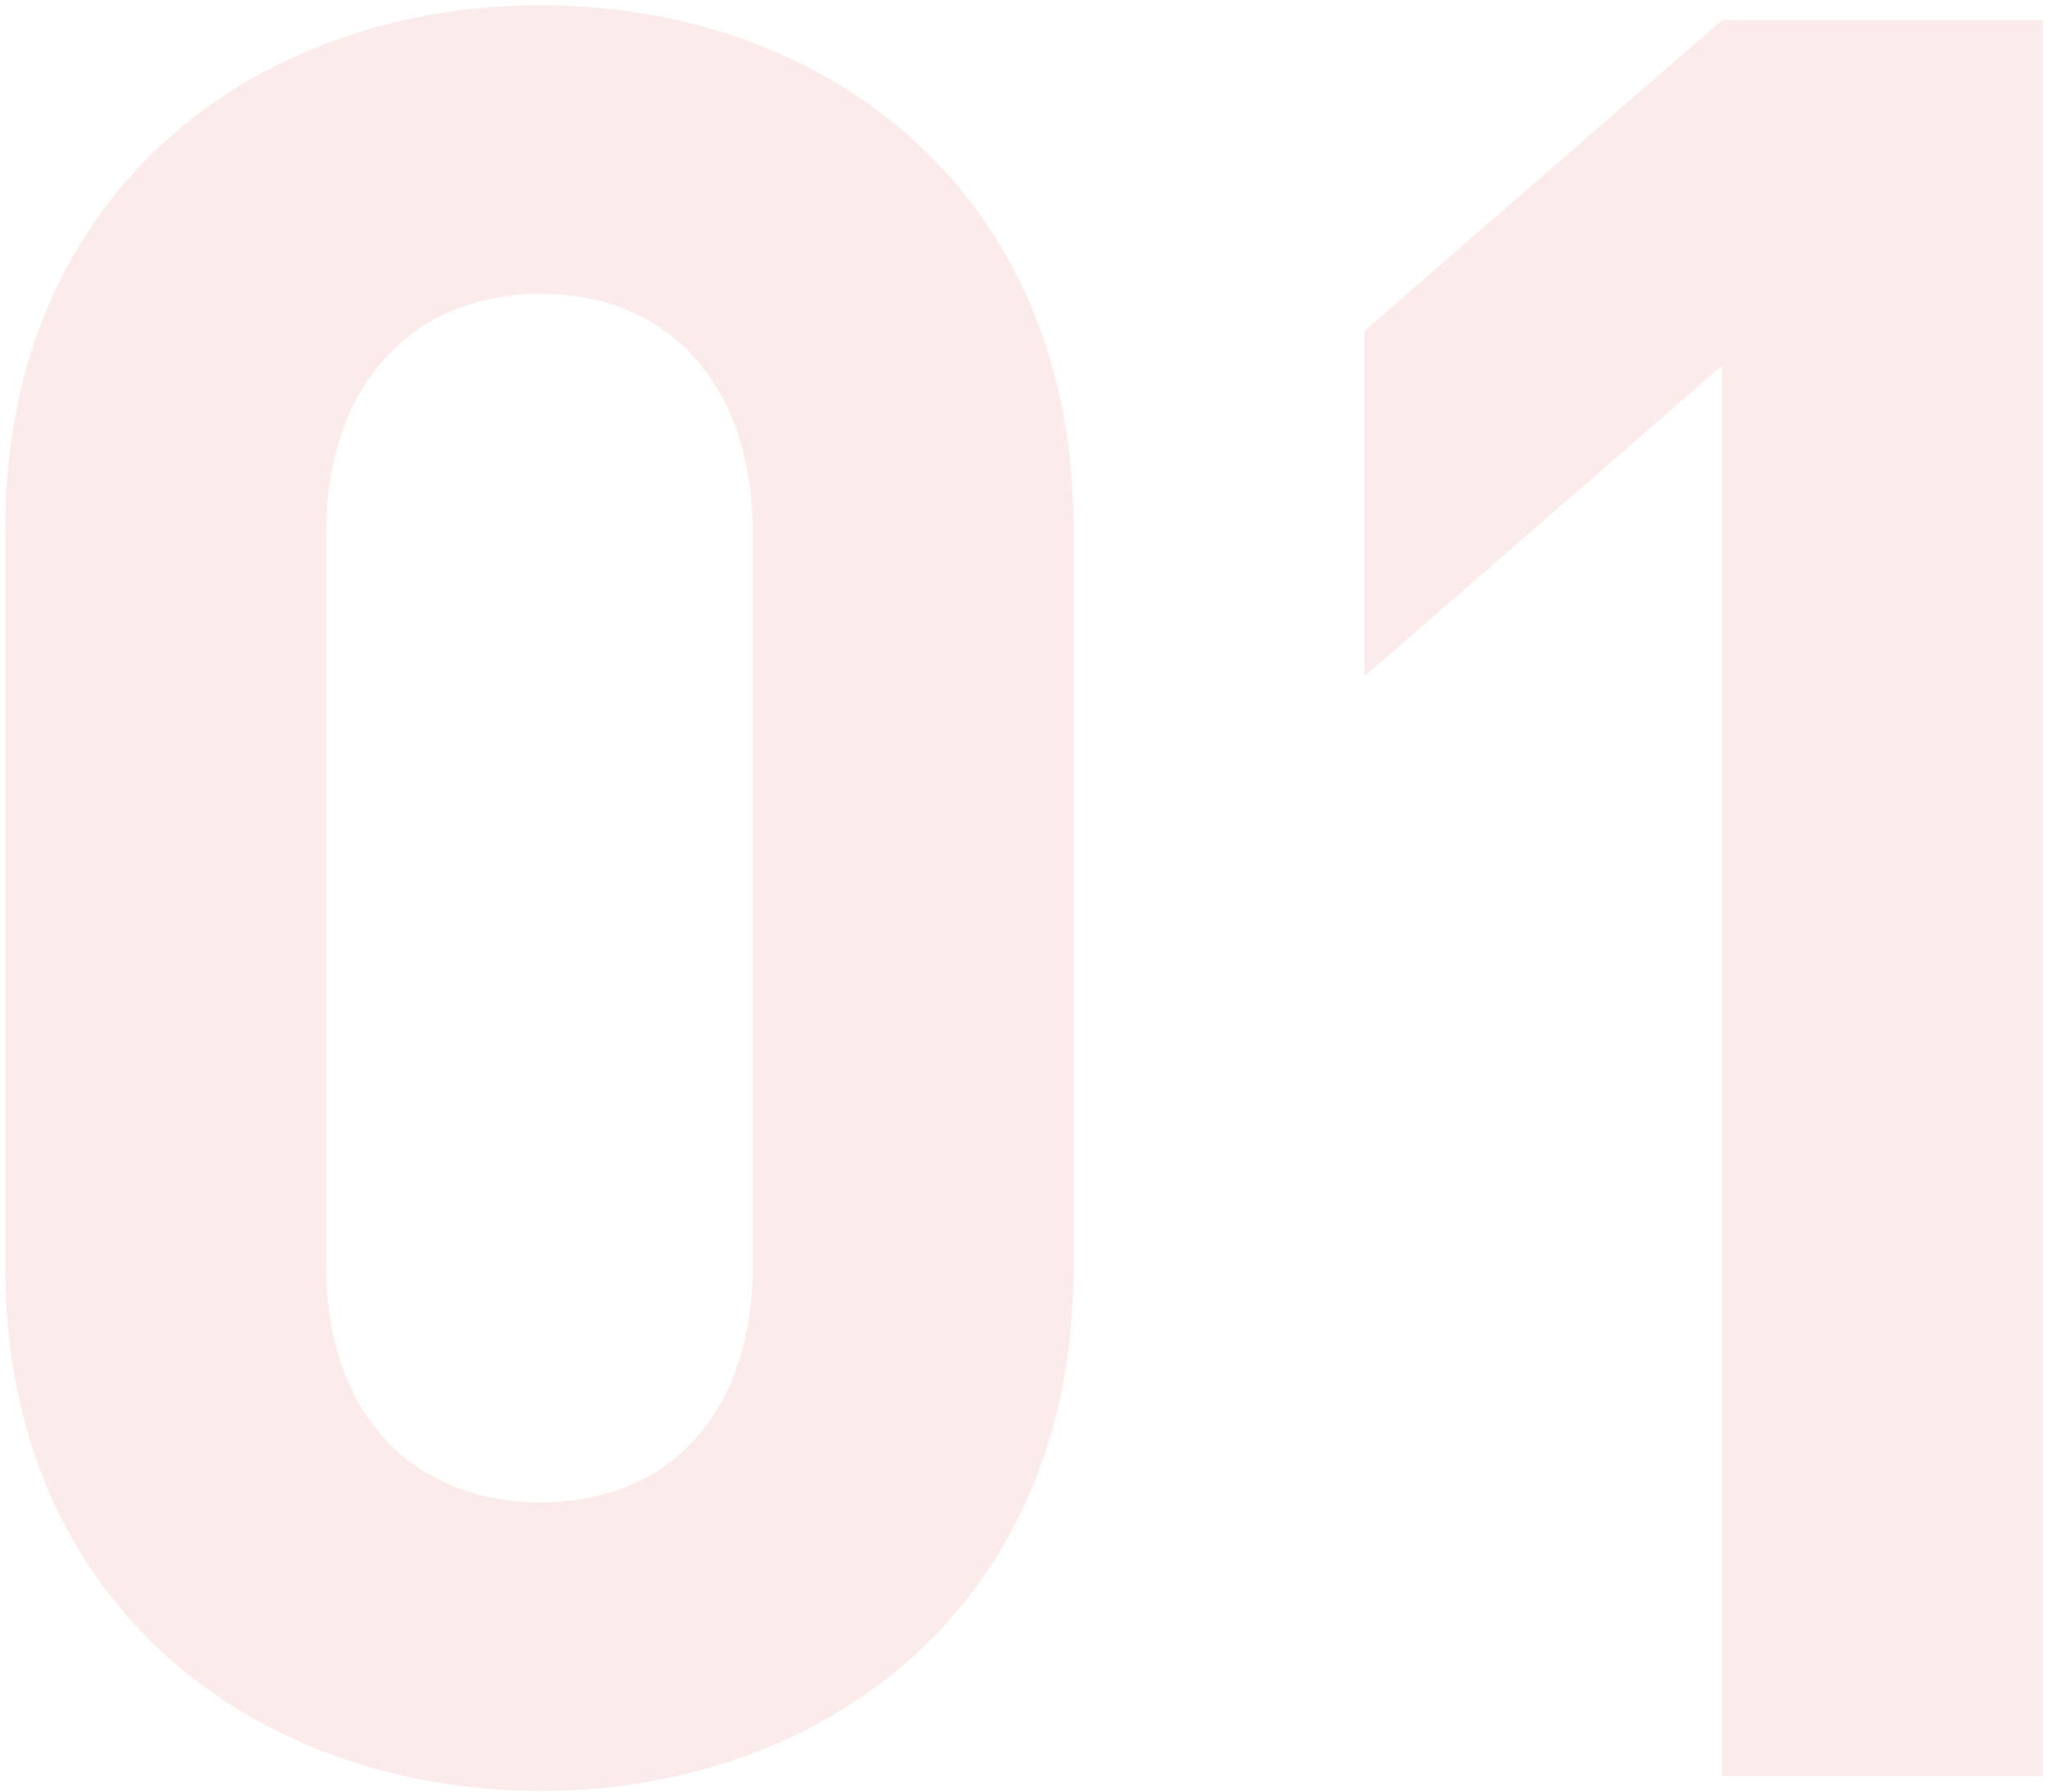 <svg width="264" height="231" fill="none" xmlns="http://www.w3.org/2000/svg"><path d="M138.38 68.092v95.4c0 43.248-31.8 67.416-68.688 67.416-36.888 0-69.006-24.168-69.006-67.416v-95.4C.686 24.844 32.804.676 69.692.676s68.688 24.168 68.688 67.416Zm-41.34 95.082V68.728c0-19.08-10.812-30.846-27.348-30.846S42.026 49.648 42.026 68.728v94.446c0 19.08 11.13 30.528 27.666 30.528s27.348-11.448 27.348-30.528ZM263.344 229h-41.34V47.104l-46.11 40.068v-44.52l46.11-40.068h41.34V229Z" fill="#D93829" fill-opacity=".1"/></svg>